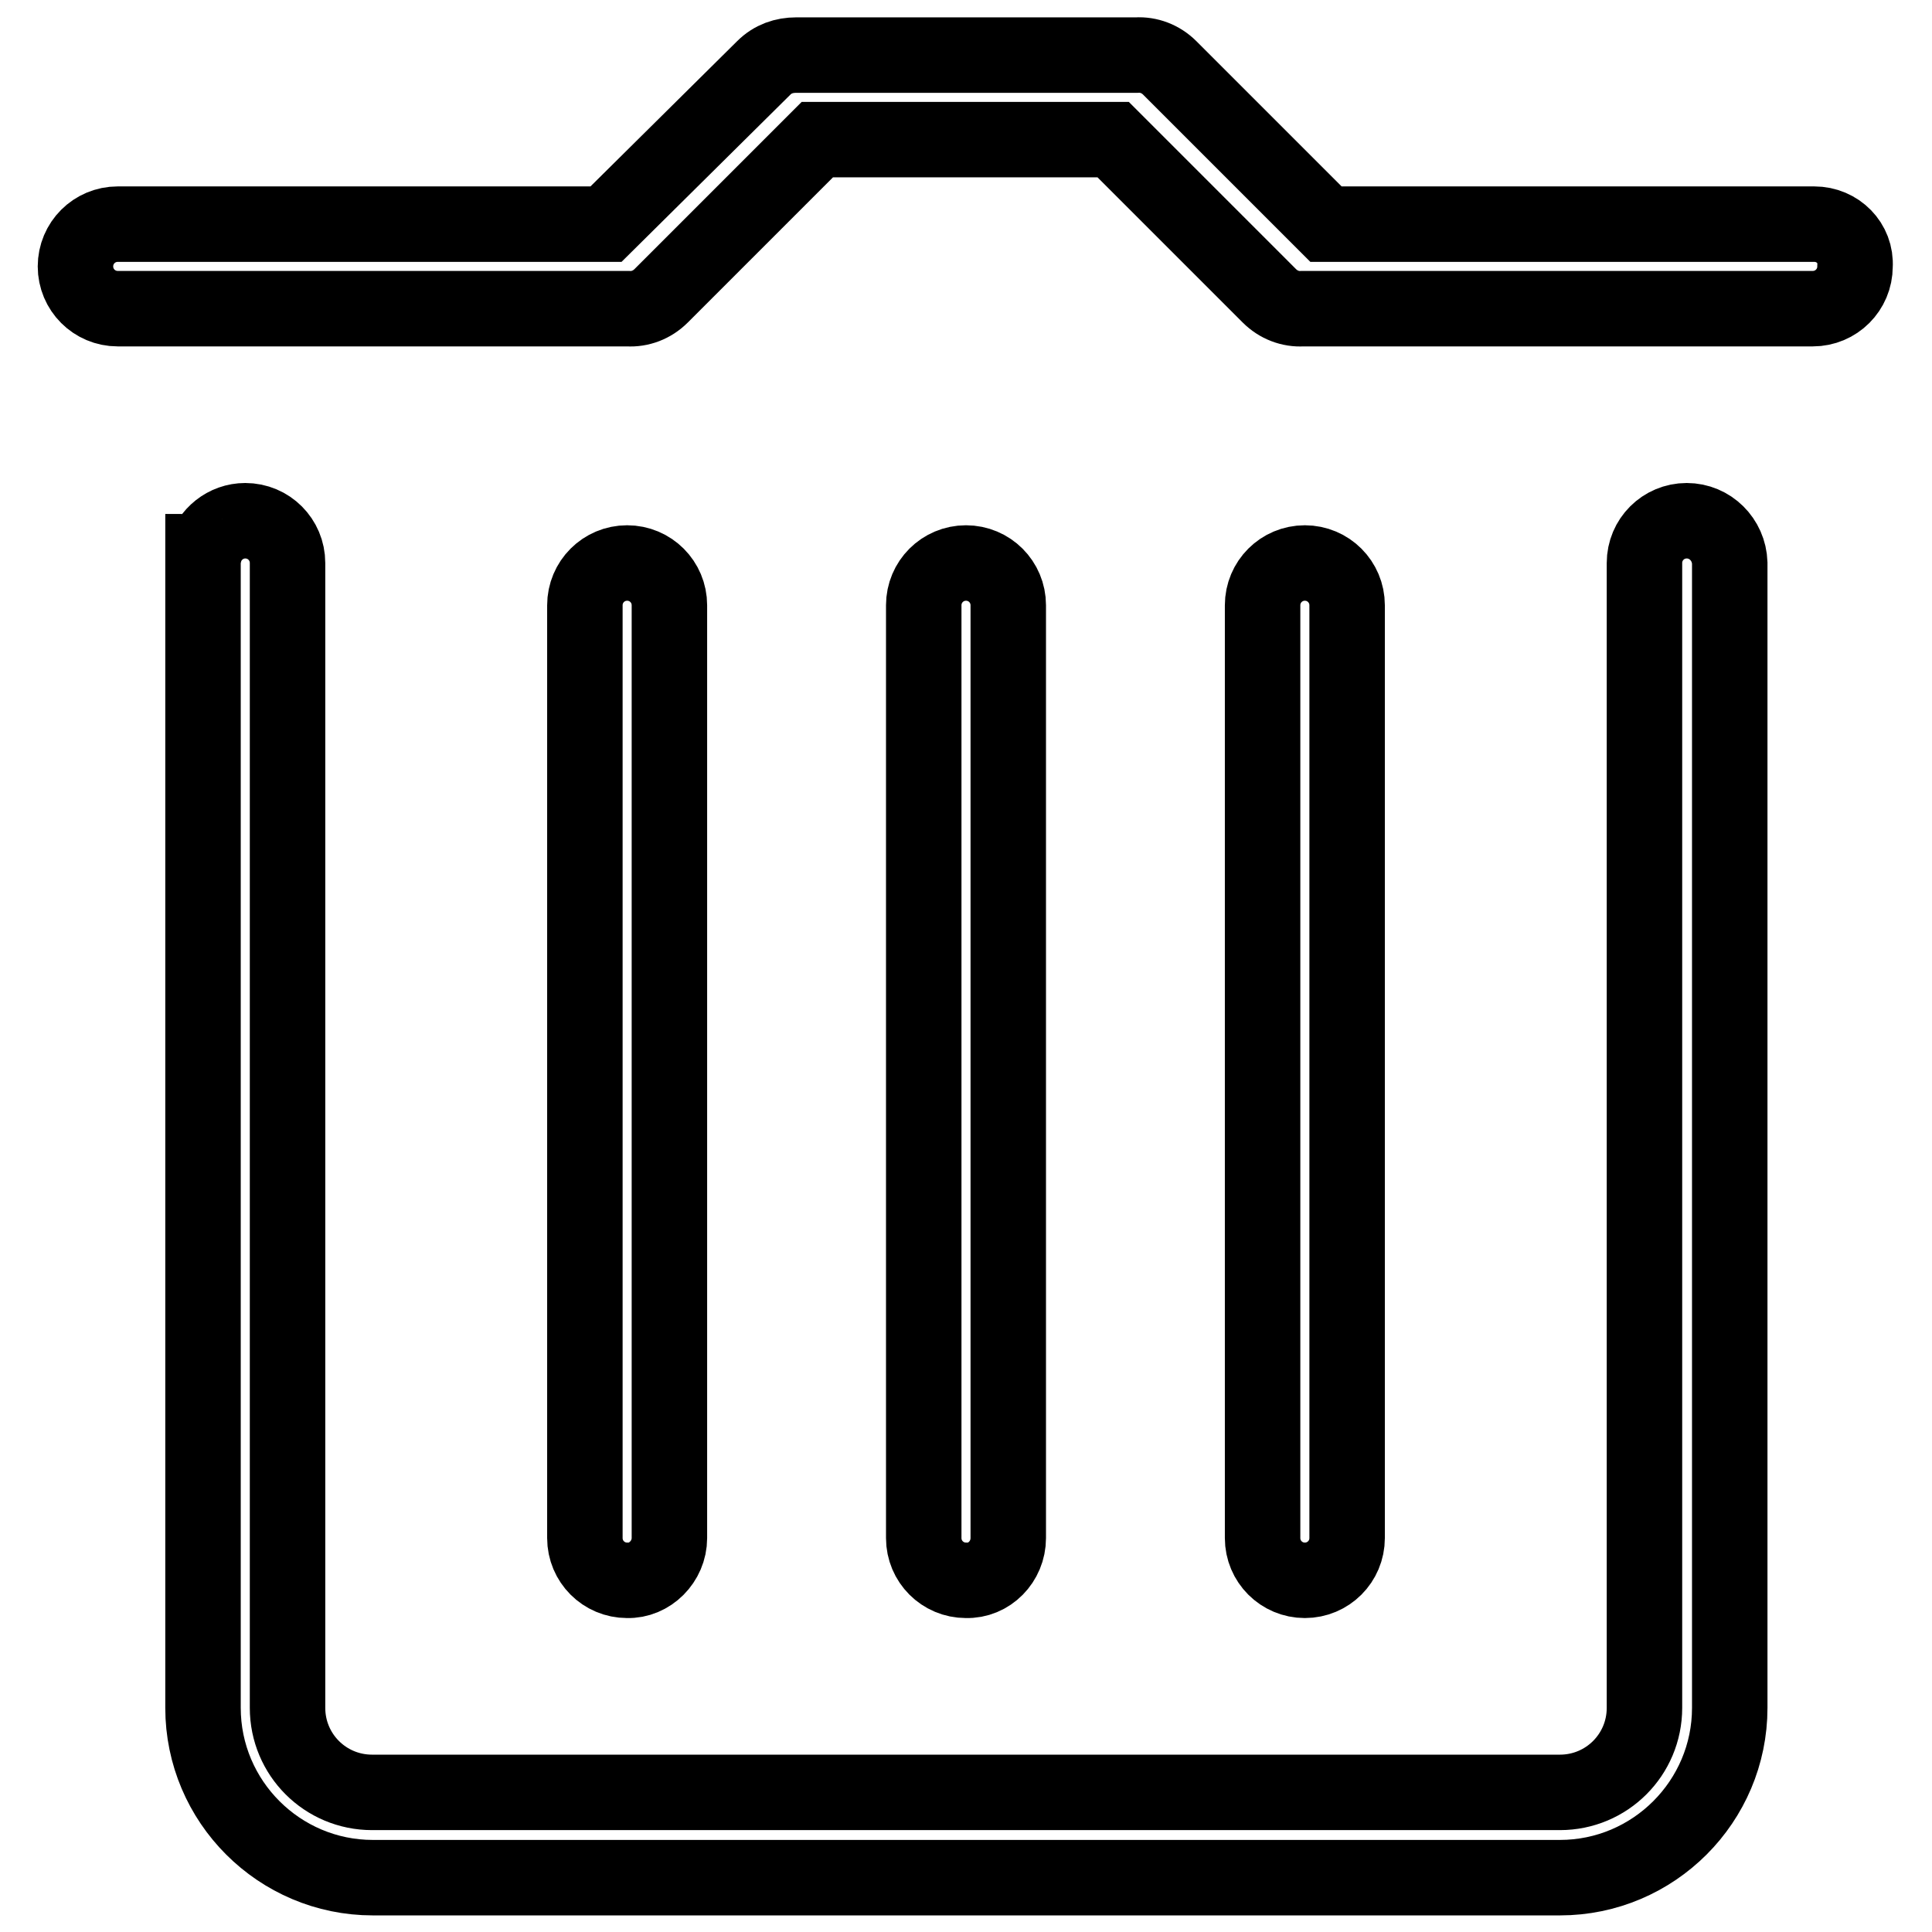 <?xml version="1.0" encoding="utf-8"?>
<!-- Svg Vector Icons : http://www.onlinewebfonts.com/icon -->
<!DOCTYPE svg PUBLIC "-//W3C//DTD SVG 1.1//EN" "http://www.w3.org/Graphics/SVG/1.1/DTD/svg11.dtd">
<svg version="1.1" xmlns="http://www.w3.org/2000/svg" xmlns:xlink="http://www.w3.org/1999/xlink" x="0px" y="0px" viewBox="0 0 256 256" enable-background="new 0 0 256 256" xml:space="preserve">
<g> <path stroke-width="10" fill-opacity="0" stroke="#000000"  d="M88.7,203.8V80.2c0-3.1-2.5-5.6-5.6-5.6c-3.1,0-5.6,2.5-5.6,5.6v123.6c0,3.1,2.5,5.6,5.6,5.6 C86.1,209.5,88.7,206.9,88.7,203.8z M133.6,203.8V80.2c0-3.1-2.5-5.6-5.6-5.6c-3.1,0-5.6,2.5-5.6,5.6v123.6c0,3.1,2.5,5.6,5.6,5.6 C131.1,209.5,133.6,206.9,133.6,203.8z M223.5,69c-3.1,0-5.6,2.5-5.6,5.6v151.7c0,6.2-5,11.2-11.2,11.2H49.3 c-6.2,0-11.2-5-11.2-11.2V74.6c0-3.1-2.5-5.6-5.6-5.6c-2.6,0-4.8,1.8-5.4,4.2c-0.1,0-0.1-0.1-0.2-0.1v153.2 c0,12.4,10.1,22.5,22.5,22.5h157.3c12.4,0,22.5-10.1,22.5-22.5V74.6C229.1,71.5,226.6,69,223.5,69z M240.4,29.7h-64.7L155,9 c-1.2-1.2-2.8-1.8-4.4-1.7c0,0-0.1,0-0.1,0h-44.9c0,0-0.1,0-0.1,0c-1.6,0-3.1,0.5-4.3,1.7L80.3,29.7H15.6c-3.1,0-5.6,2.5-5.6,5.6 c0,3.1,2.5,5.6,5.6,5.6H83c0.1,0,0.1,0,0.2,0c1.6,0.1,3.2-0.5,4.4-1.7l20.7-20.7h39.2l20.7,20.7c1.2,1.2,2.8,1.8,4.4,1.7 c0.1,0,0.1,0,0.2,0h67.4c3.1,0,5.6-2.5,5.6-5.6C246,32.2,243.5,29.7,240.4,29.7z M178.5,203.8V80.2c0-3.1-2.5-5.6-5.6-5.6 s-5.6,2.5-5.6,5.6v123.6c0,3.1,2.5,5.6,5.6,5.6S178.5,206.9,178.5,203.8z"/></g>
</svg>